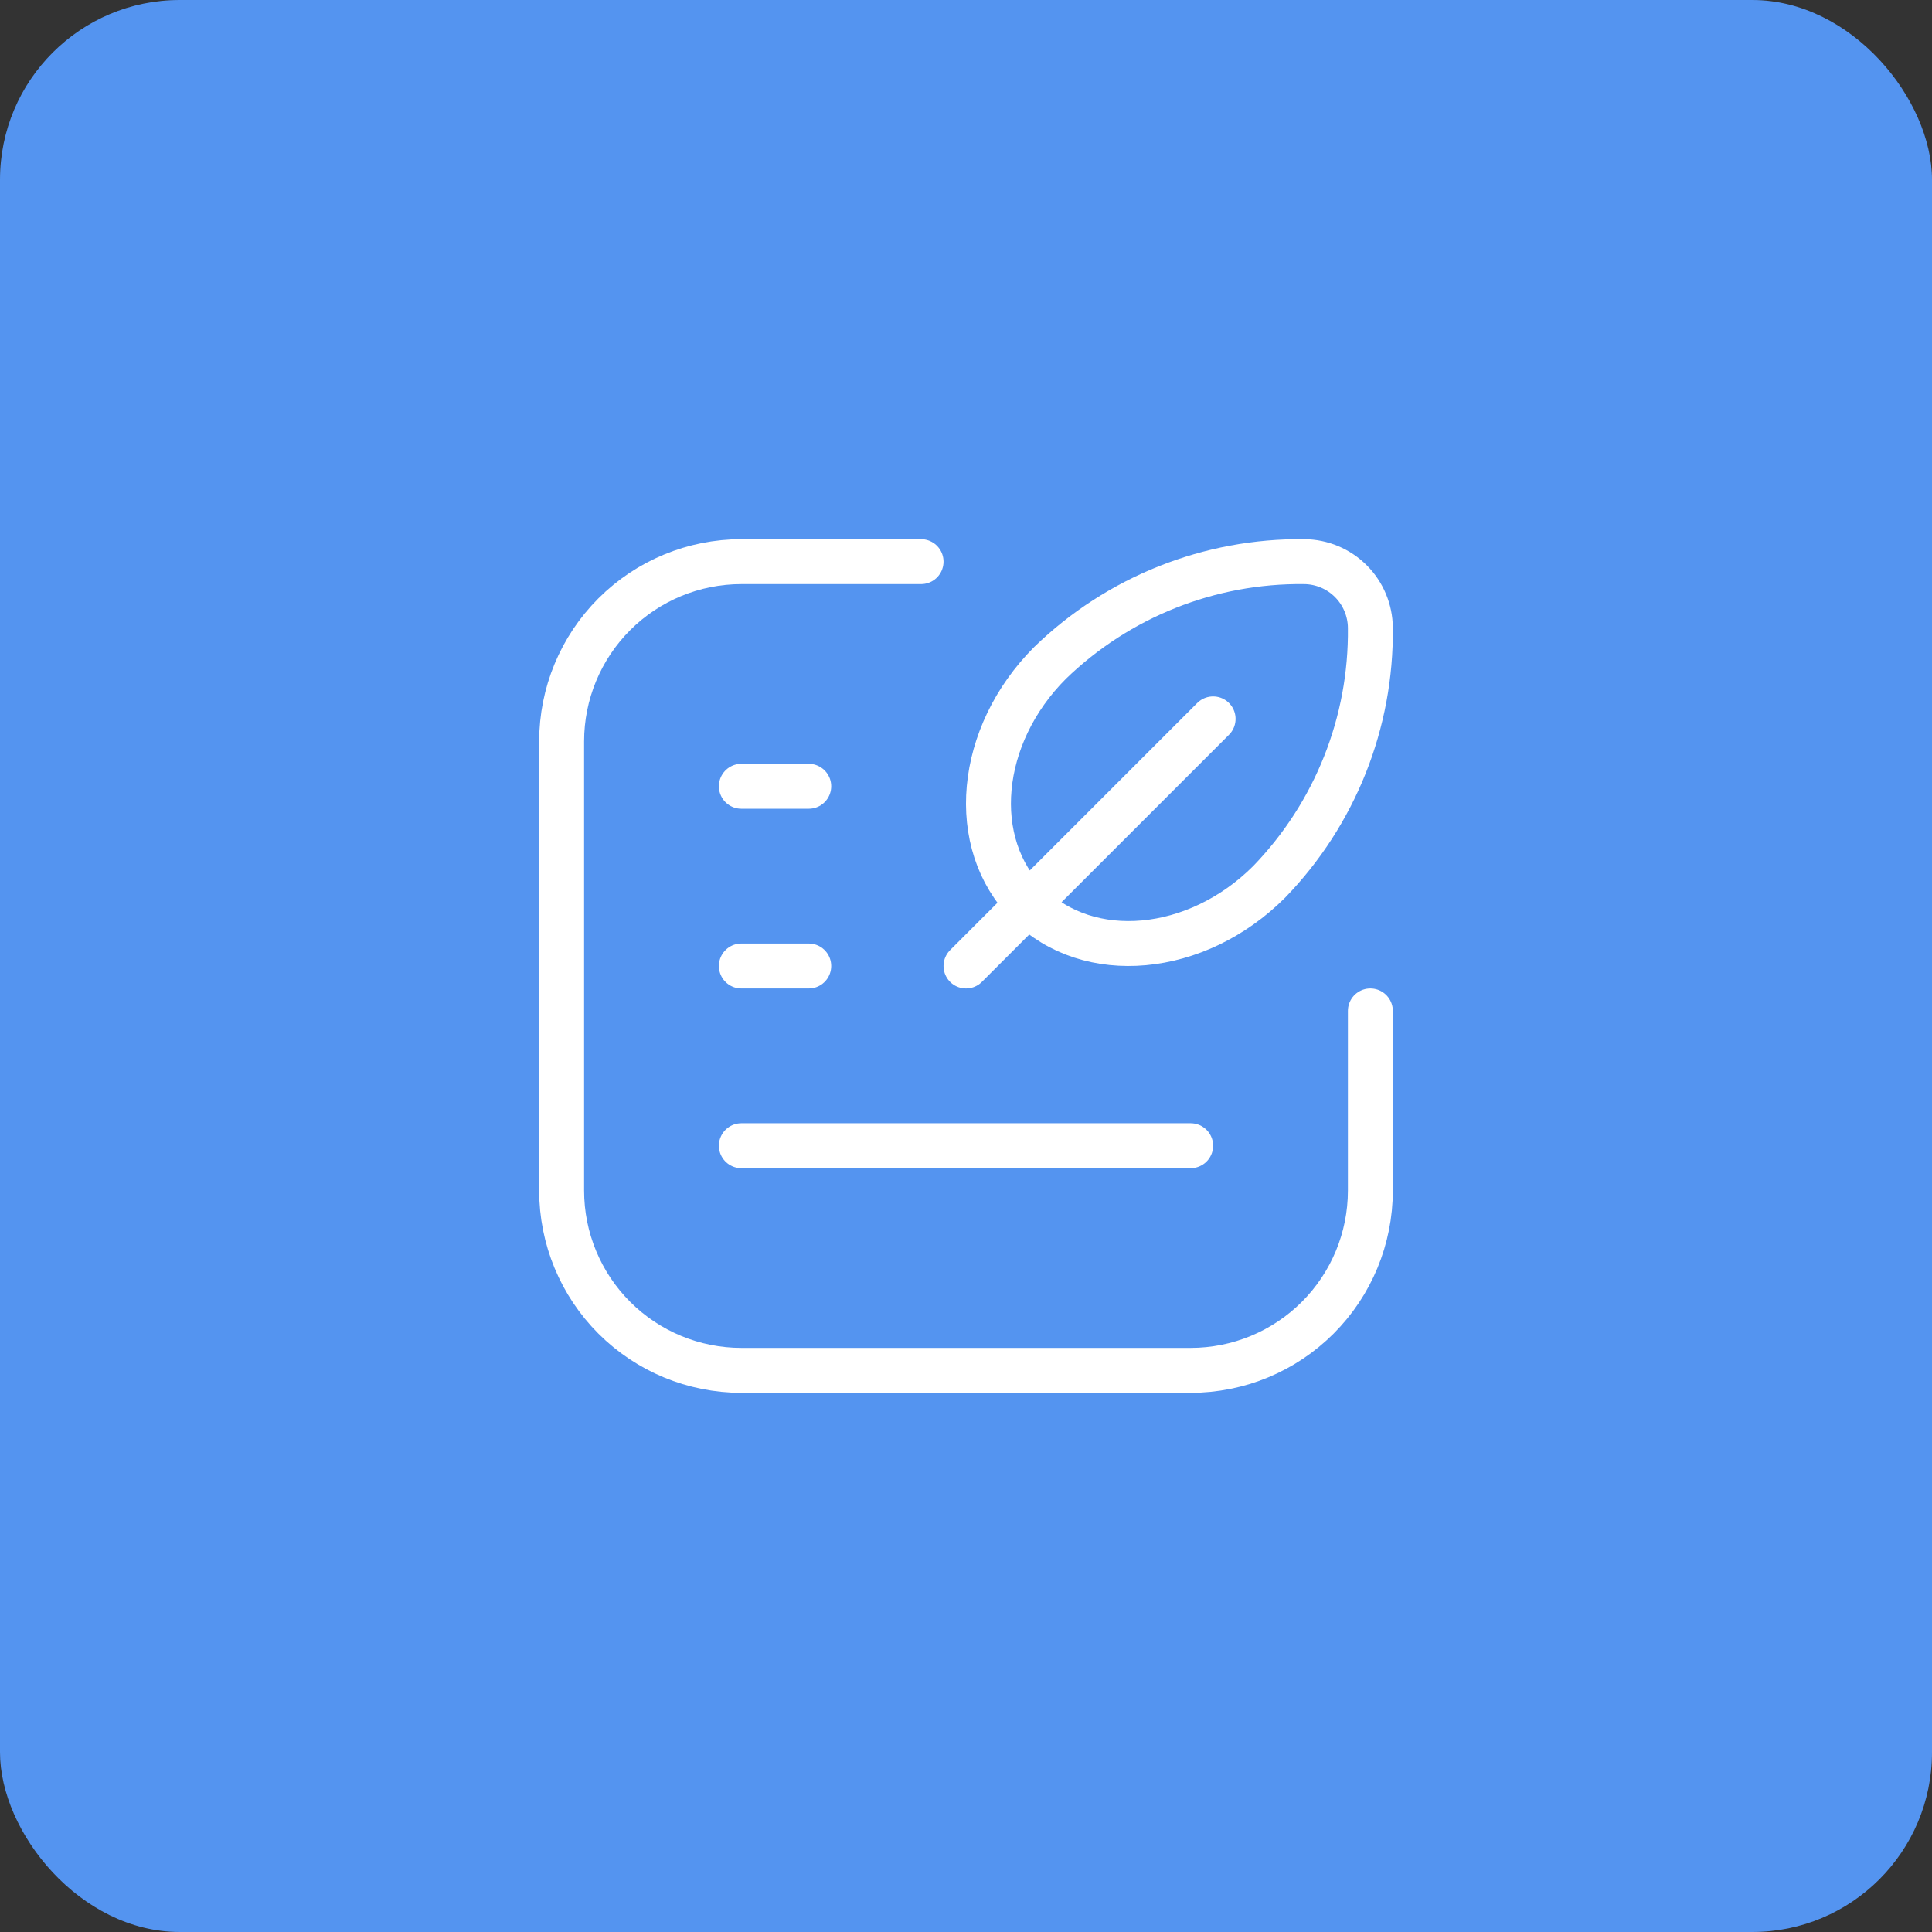 <svg width="86" height="86" viewBox="0 0 86 86" fill="none" xmlns="http://www.w3.org/2000/svg">
<rect x="0" y="0" width="86" height="86" fill="#333333" stroke="none"/>
<rect width="86" height="86" rx="8" fill="#5494F0"/>
<g clip-path="url(#clip0_134_16645)">
<path d="M41 25H33C30.878 25 28.843 25.843 27.343 27.343C25.843 28.843 25 30.878 25 33V53C25 55.122 25.843 57.157 27.343 58.657C28.843 60.157 30.878 61 33 61H53C55.122 61 57.157 60.157 58.657 58.657C60.157 57.157 61 55.122 61 53V45" stroke="white" stroke-width="2" stroke-linecap="round" stroke-linejoin="round"/>
<path d="M33 43H36" stroke="white" stroke-width="2" stroke-linecap="round" stroke-linejoin="round"/>
<path d="M33 51H53" stroke="white" stroke-width="2" stroke-linecap="round" stroke-linejoin="round"/>
<path d="M33 35H36" stroke="white" stroke-width="2" stroke-linecap="round" stroke-linejoin="round"/>
<path d="M54 32L43 43M56.495 39.255C59.43 36.226 61.049 32.159 61 27.942C60.993 27.164 60.681 26.419 60.131 25.869C59.581 25.319 58.837 25.007 58.058 25C53.841 24.951 49.774 26.57 46.745 29.505C43.511 32.739 43.071 37.544 45.764 40.236C48.456 42.929 53.261 42.489 56.495 39.255Z" stroke="white" stroke-width="2" stroke-linecap="round" stroke-linejoin="round"/>
</g>
<defs>
<clipPath id="clip0_134_16645">
<rect width="48" height="48" fill="white" transform="translate(19 19)"/>
</clipPath>
</defs>
</svg>
